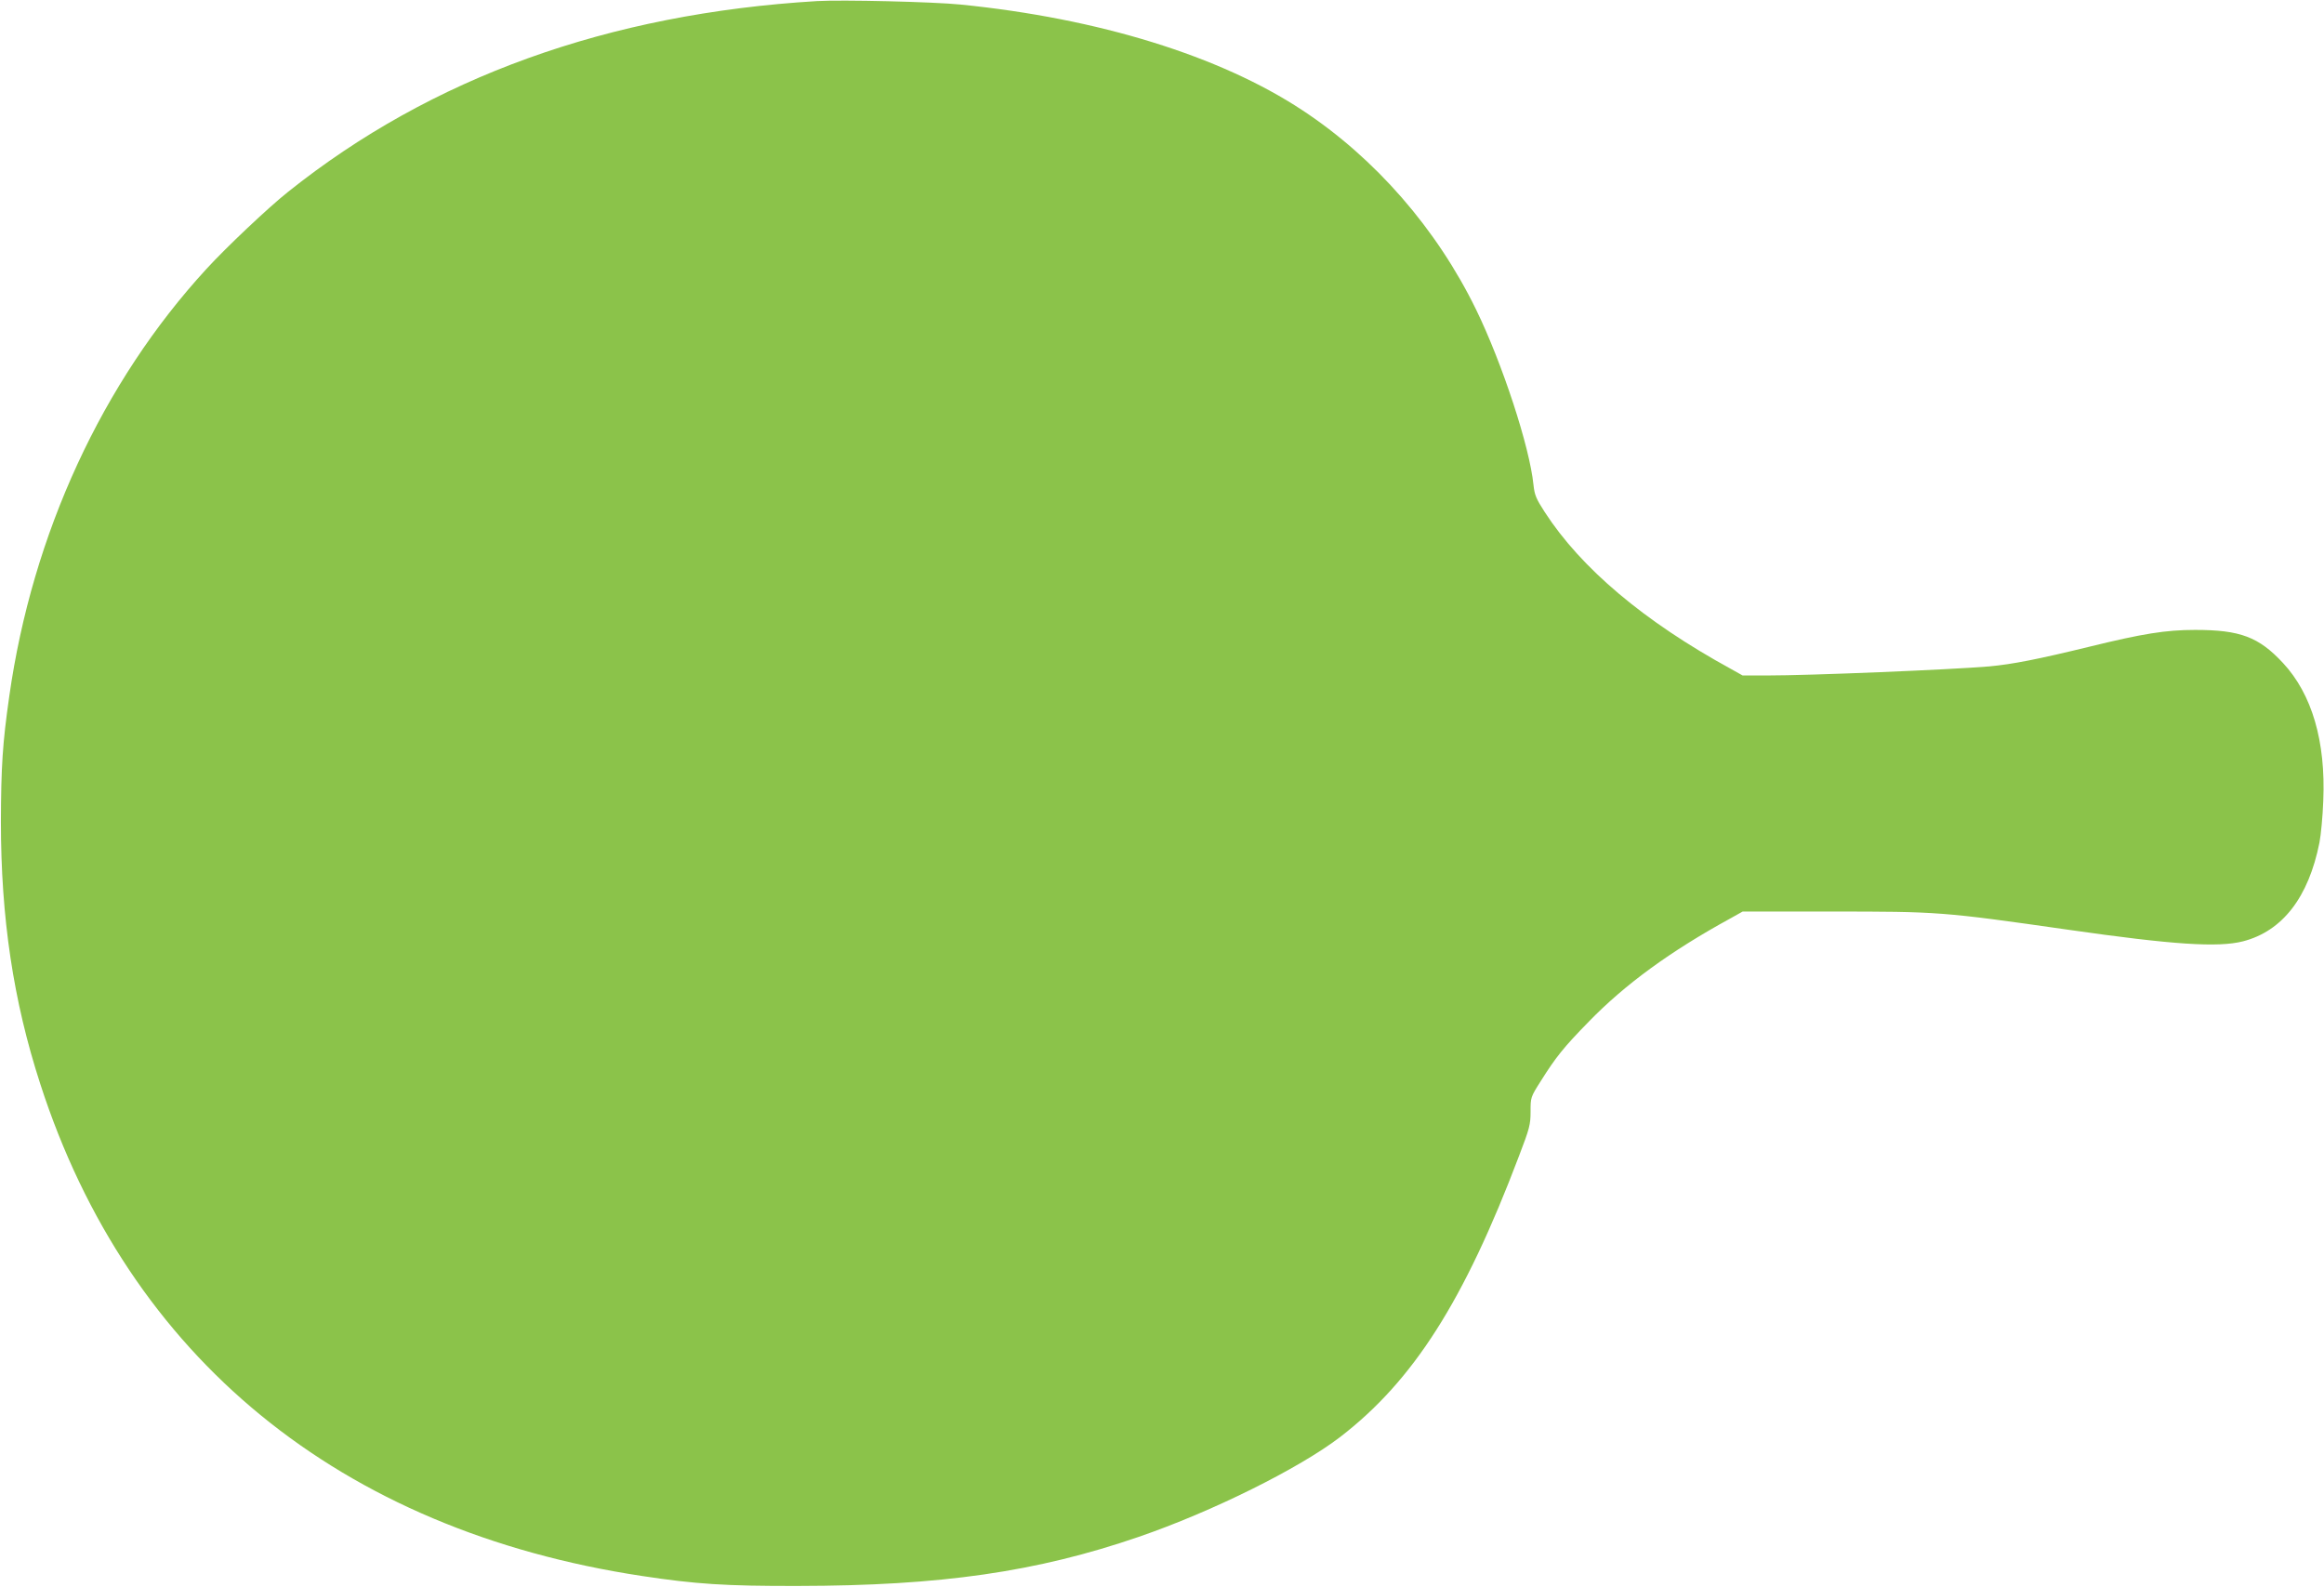 <?xml version="1.0" standalone="no"?>
<!DOCTYPE svg PUBLIC "-//W3C//DTD SVG 20010904//EN"
 "http://www.w3.org/TR/2001/REC-SVG-20010904/DTD/svg10.dtd">
<svg version="1.0" xmlns="http://www.w3.org/2000/svg"
 width="1280pt" height="874pt" viewBox="0 0 1280 874"
 preserveAspectRatio="xMidYMid meet">
<g transform="translate(0,874) scale(0.1,-0.1)"
fill="#8bc34a" stroke="none">
<path d="M4500 8734 c-1150 -69 -2124 -420 -2914 -1051 -107 -85 -339 -304
-448 -423 -574 -624 -960 -1459 -1087 -2355 -37 -258 -45 -387 -46 -690 0
-529 68 -986 217 -1445 487 -1506 1649 -2457 3313 -2709 296 -45 462 -56 860
-55 787 1 1314 77 1876 270 405 139 884 377 1110 550 403 310 683 749 985
1547 59 154 64 174 64 246 0 77 0 79 56 167 83 132 126 186 264 327 201 207
451 389 782 570 l66 37 484 0 c599 0 614 -1 1308 -100 579 -83 827 -99 964
-64 217 56 361 242 421 544 8 41 18 145 21 230 14 327 -62 587 -222 759 -133
143 -235 182 -484 182 -162 0 -290 -21 -580 -92 -287 -70 -425 -97 -554 -109
-214 -18 -983 -50 -1229 -50 l-129 0 -66 37 c-477 261 -824 554 -1024 863 -48
74 -56 94 -62 150 -21 209 -171 667 -316 965 -217 445 -556 834 -957 1098
-453 299 -1122 506 -1883 582 -148 15 -653 27 -790 19z"/>
</g>
</svg>
